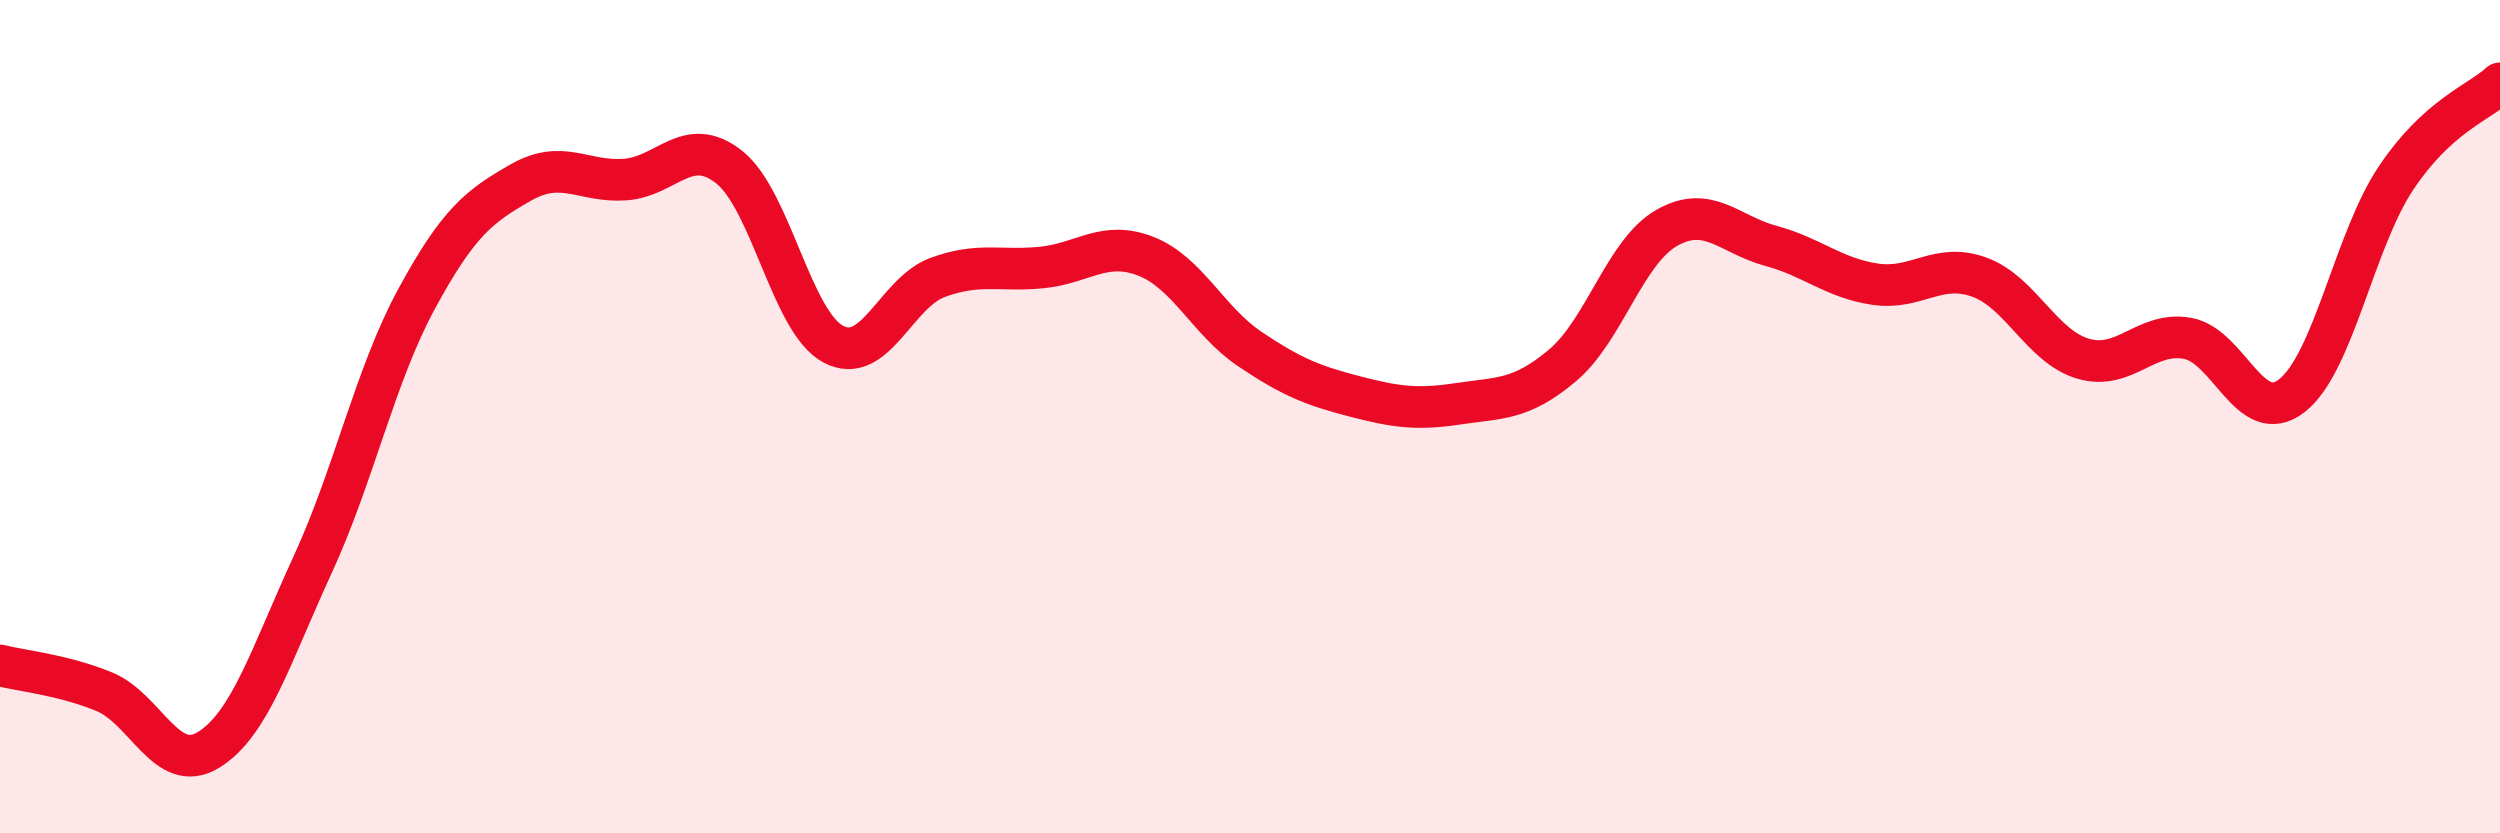 
    <svg width="60" height="20" viewBox="0 0 60 20" xmlns="http://www.w3.org/2000/svg">
      <path
        d="M 0,15.97 C 0.5,16.1 1.5,16.19 2.5,16.6 C 3.5,17.01 4,18.61 5,18 C 6,17.39 6.5,15.73 7.5,13.56 C 8.5,11.39 9,9.01 10,7.17 C 11,5.33 11.5,4.95 12.5,4.38 C 13.5,3.81 14,4.38 15,4.31 C 16,4.24 16.5,3.22 17.5,4.01 C 18.5,4.8 19,7.73 20,8.26 C 21,8.79 21.5,7.03 22.5,6.66 C 23.5,6.29 24,6.52 25,6.42 C 26,6.32 26.5,5.76 27.5,6.15 C 28.5,6.54 29,7.71 30,8.38 C 31,9.05 31.5,9.25 32.5,9.51 C 33.5,9.77 34,9.84 35,9.69 C 36,9.54 36.5,9.61 37.5,8.77 C 38.5,7.93 39,6.04 40,5.47 C 41,4.9 41.5,5.63 42.5,5.9 C 43.5,6.17 44,6.67 45,6.82 C 46,6.97 46.5,6.29 47.5,6.65 C 48.5,7.01 49,8.32 50,8.61 C 51,8.9 51.5,7.94 52.5,8.12 C 53.5,8.3 54,10.27 55,9.5 C 56,8.73 56.5,5.78 57.5,4.28 C 58.5,2.78 59.5,2.46 60,2L60 20L0 20Z"
        fill="#EB0A25"
        opacity="0.1"
        stroke-linecap="round"
        stroke-linejoin="round"
      />
      <path
        d="M 0,15.97 C 0.5,16.1 1.5,16.19 2.5,16.6 C 3.5,17.01 4,18.61 5,18 C 6,17.39 6.5,15.73 7.5,13.56 C 8.5,11.39 9,9.01 10,7.17 C 11,5.33 11.5,4.95 12.5,4.38 C 13.5,3.81 14,4.38 15,4.31 C 16,4.24 16.5,3.22 17.5,4.01 C 18.5,4.8 19,7.73 20,8.26 C 21,8.79 21.5,7.03 22.5,6.66 C 23.5,6.29 24,6.52 25,6.42 C 26,6.32 26.5,5.76 27.5,6.15 C 28.5,6.54 29,7.71 30,8.38 C 31,9.05 31.5,9.25 32.5,9.51 C 33.5,9.77 34,9.84 35,9.69 C 36,9.54 36.5,9.61 37.5,8.77 C 38.5,7.93 39,6.04 40,5.47 C 41,4.9 41.5,5.63 42.5,5.9 C 43.5,6.17 44,6.67 45,6.82 C 46,6.97 46.5,6.29 47.5,6.65 C 48.5,7.01 49,8.32 50,8.61 C 51,8.9 51.5,7.94 52.5,8.12 C 53.5,8.3 54,10.27 55,9.5 C 56,8.73 56.5,5.78 57.5,4.28 C 58.5,2.78 59.5,2.46 60,2"
        stroke="#EB0A25"
        stroke-width="1"
        fill="none"
        stroke-linecap="round"
        stroke-linejoin="round"
      />
    </svg>
  